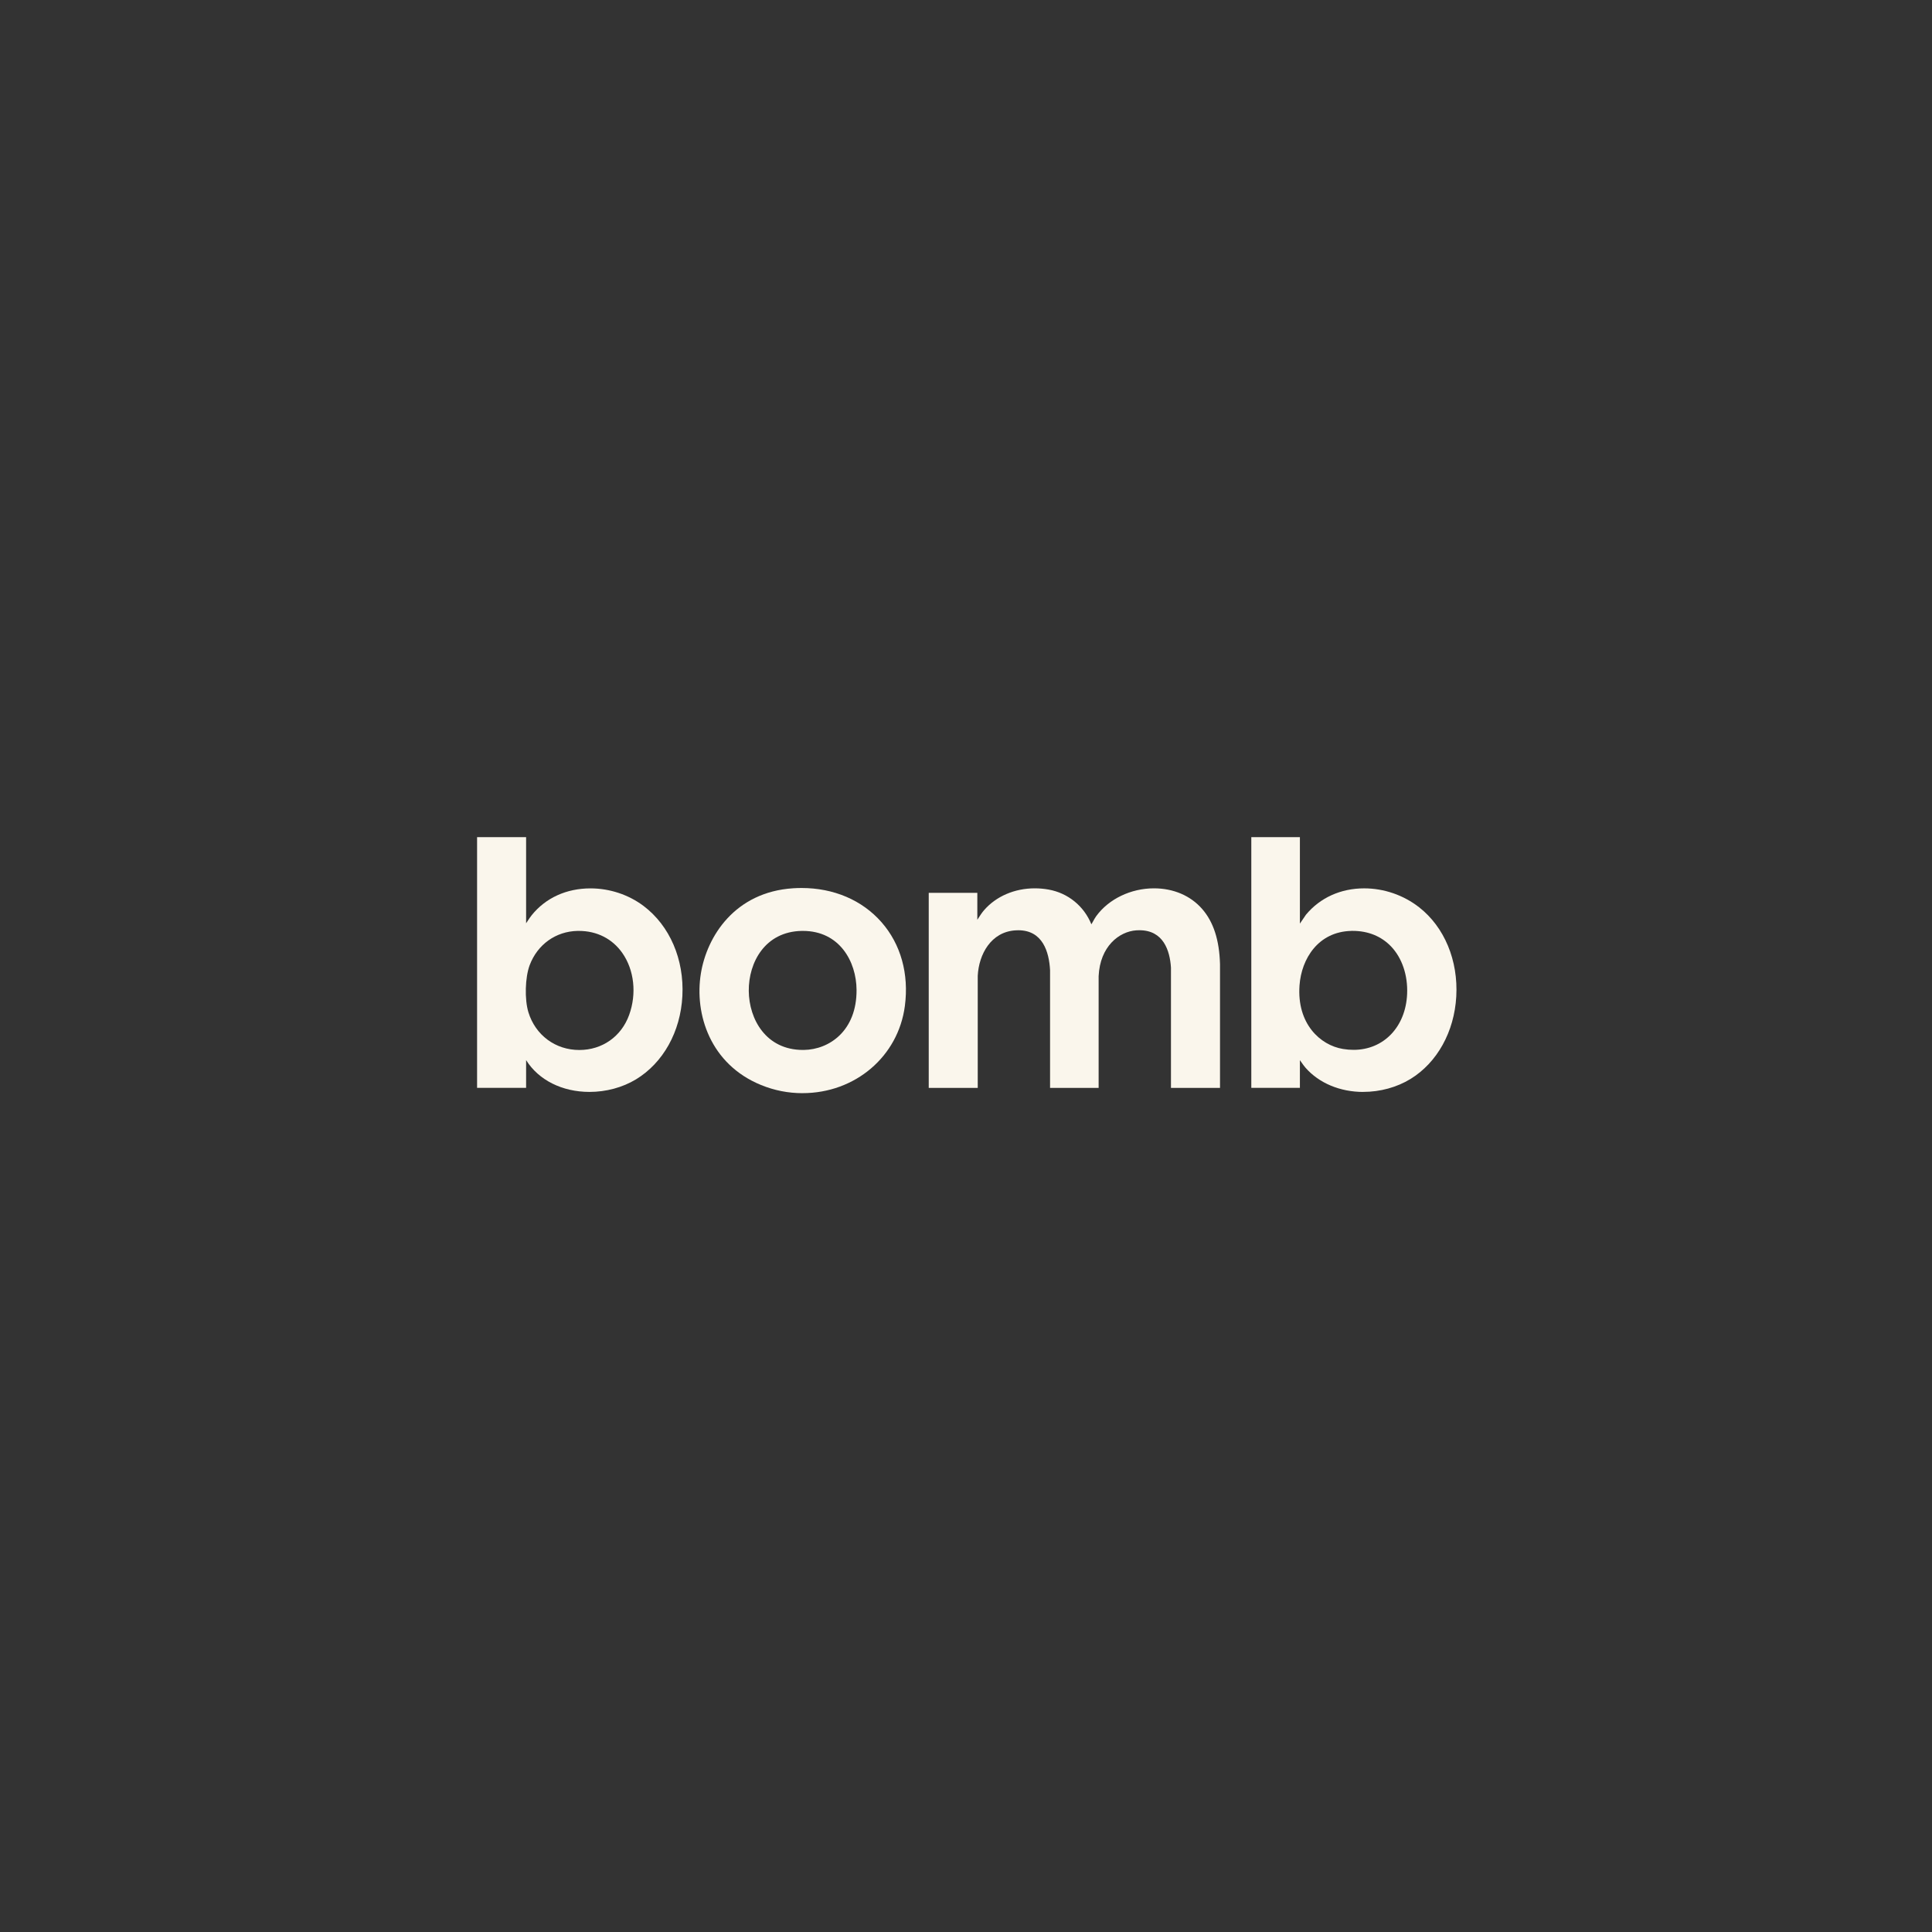 <?xml version="1.0" encoding="UTF-8"?>
<svg id="_레이어_1" data-name="레이어 1" xmlns="http://www.w3.org/2000/svg" viewBox="0 0 800 800">
  <rect x="0" y="0" width="800" height="800" fill="#333333" stroke="none"/>
  <defs>
    <style>
      .cls-1 {
        fill: #faf6ec;
      }
    </style>
  </defs>
  <path class="cls-1" d="M239.14,385.47c-8.99.18-16.58,5.61-19.81,14.17-1.91,5.07-2.16,14.18-.53,19.51,2.91,9.49,11.18,15.63,21.08,15.63,9.48,0,17.39-5.56,20.63-14.5,3.19-8.79,2.11-18.63-2.82-25.67-4.13-5.89-10.52-9.14-18-9.14h-.55ZM244.1,452.14c-11.32,0-21.1-4.91-26.25-13.17v11.49h-20.3v-103.81h20.3v35.66c.21-.31.41-.61.61-.92.55-.83,1.1-1.68,1.74-2.47,5.75-7.13,14.38-11.06,24.3-11.06,7.96,0,15.79,2.6,22.02,7.3,10.82,8.18,16.82,22.1,16.04,37.26-.76,14.79-7.95,27.7-19.25,34.54-5.52,3.34-12.34,5.18-19.22,5.18"/>
  <path class="cls-1" d="M484.87,450.47v-49.82c-.46-7.05-3.12-15.46-13.07-15.46-.41,0-.84.01-1.27.04-7.11.49-15.03,6.62-15.61,18.96v46.28s-20.11,0-20.11,0v-48.76c-.41-7.53-3.04-16.51-13.15-16.51-.39,0-.78.01-1.19.04-10.13.64-15.14,9.9-15.61,18.78v46.45s-20.29,0-20.29,0v-80.77h20.12v11.16c.15-.23.3-.46.45-.69.73-1.14,1.46-2.27,2.35-3.29,4.99-5.75,12.64-9.04,21-9.04,1.91,0,3.84.17,5.73.51,8.02,1.44,14.62,6.81,17.7,14.39.28-.45.5-.86.73-1.28.4-.73.79-1.45,1.3-2.14,5.17-7.08,14.32-11.48,23.88-11.48,8.06,0,15.14,3.03,19.94,8.52,4.71,5.39,7.13,12.87,7.41,22.88v51.24h-20.3Z"/>
  <path class="cls-1" d="M559.55,385.47c-13.73.31-20.67,11.56-21.45,22.58-1.13,15.84,8.53,24.74,17.98,26.3,1.49.25,2.97.37,4.41.37,12.47,0,21.59-9.52,22.17-23.16.33-7.73-2.1-14.9-6.66-19.67-4.03-4.21-9.51-6.43-15.83-6.43-.2,0-.41,0-.61,0M564.53,452.15c-9.62,0-18.34-3.64-23.92-10-.6-.69-1.12-1.42-1.62-2.14-.24-.34-.48-.68-.73-1.02v11.47h-20.12v-103.81h20.12v35.8l2.51-3.69c5.85-7.04,14.41-10.91,24.1-10.91,8.21,0,16.29,2.79,22.76,7.84,10.48,8.19,16.23,22.01,15.38,36.97-.83,14.59-7.91,27.34-18.94,34.11-5.64,3.46-12.58,5.36-19.55,5.36"/>
  <path class="cls-1" d="M332.01,385.47c-15.23.26-22.06,13.05-21.96,24.83.1,11.78,7.16,24.46,22.43,24.46h.36c10.6-.14,21.95-7.99,21.84-24.88-.08-11.76-7.06-24.41-22.21-24.41h-.46ZM332.29,452.66c-5.88,0-11.64-1.13-17.13-3.37-21.04-8.57-27.69-29.37-24.94-46.2,2.49-15.31,14.01-33.73,38.24-35.28,1.15-.07,2.3-.11,3.43-.11,13.35,0,25.11,5.03,33.13,14.17,7.98,9.09,11.41,21.4,9.67,34.67-2.74,20.92-20.58,36.11-42.4,36.11"/>
</svg>